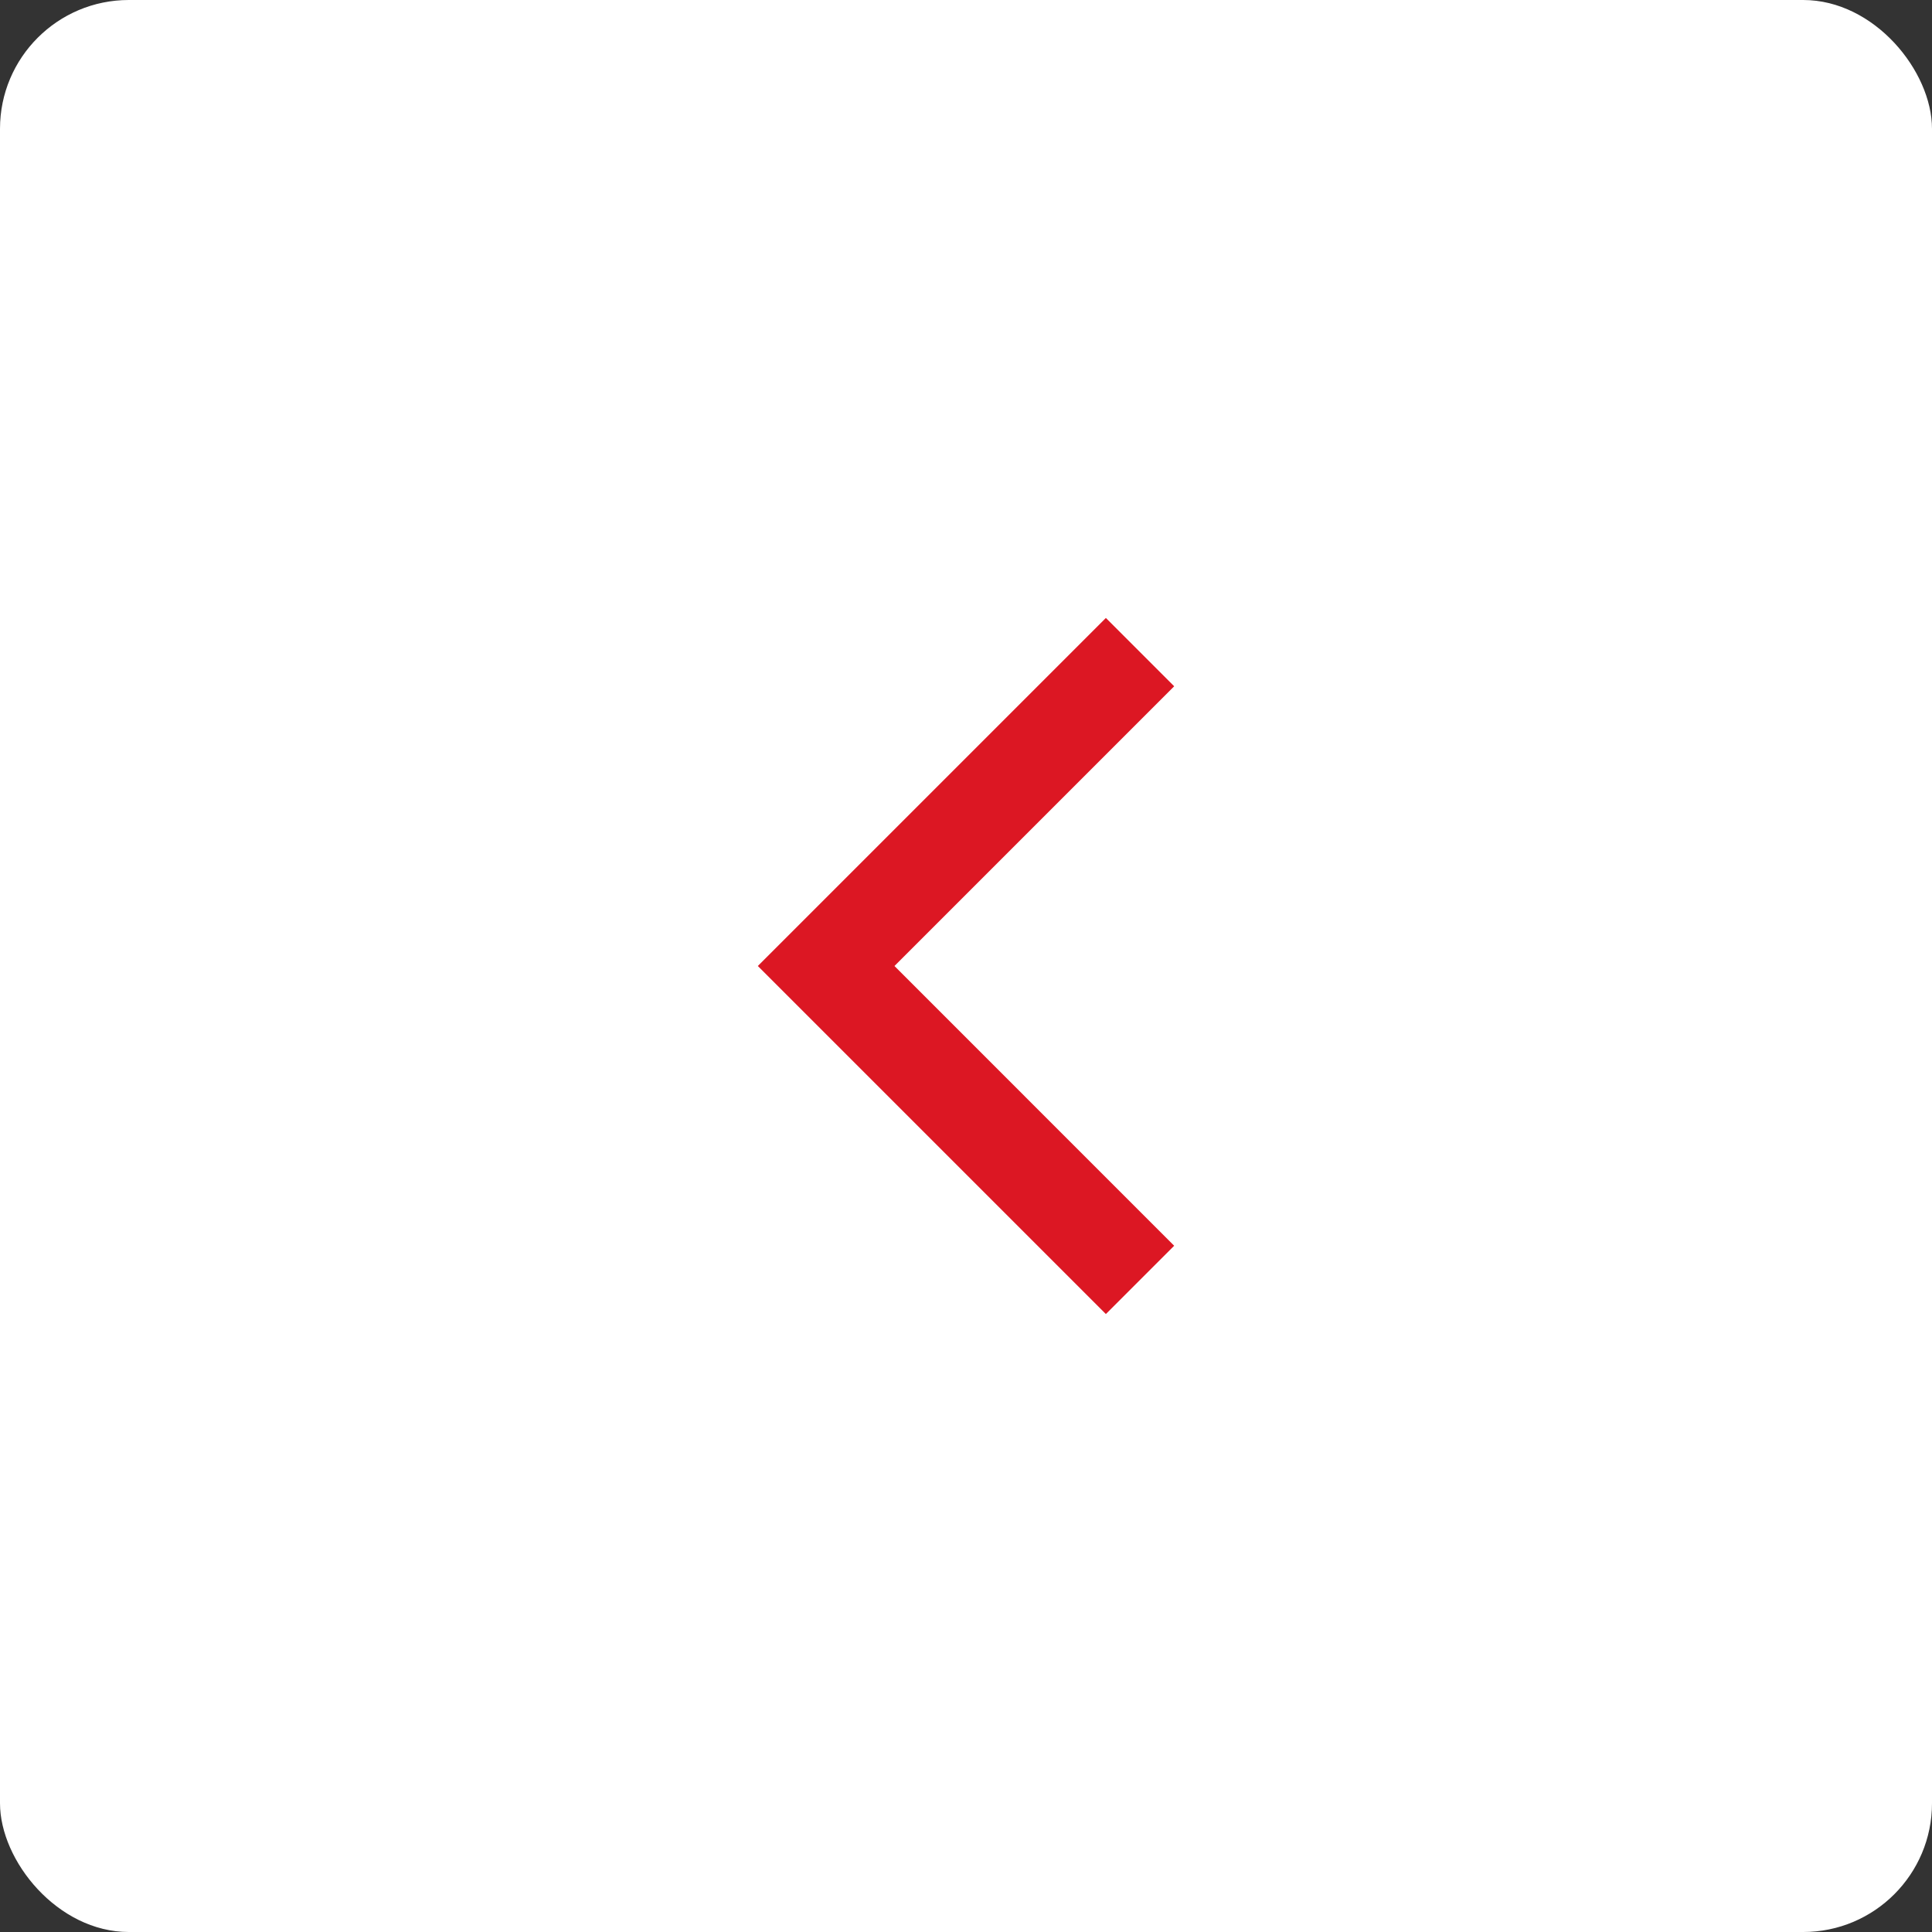 <svg width="60" height="60" viewBox="0 0 60 60" fill="none" xmlns="http://www.w3.org/2000/svg">
<rect x="0" y="0" width="60" height="60" fill="#333333" stroke="none"/>
<g id="Frame 738">
<rect width="60" height="60" rx="4" fill="white"/>
<path id="Rectangle 535 (Stroke)" fill-rule="evenodd" clip-rule="evenodd" d="M27.778 30L36.465 21.313L34.344 19.191L23.535 30L34.344 40.809L36.465 38.688L27.778 30Z" fill="#DC1723"/>
</g>
</svg>
